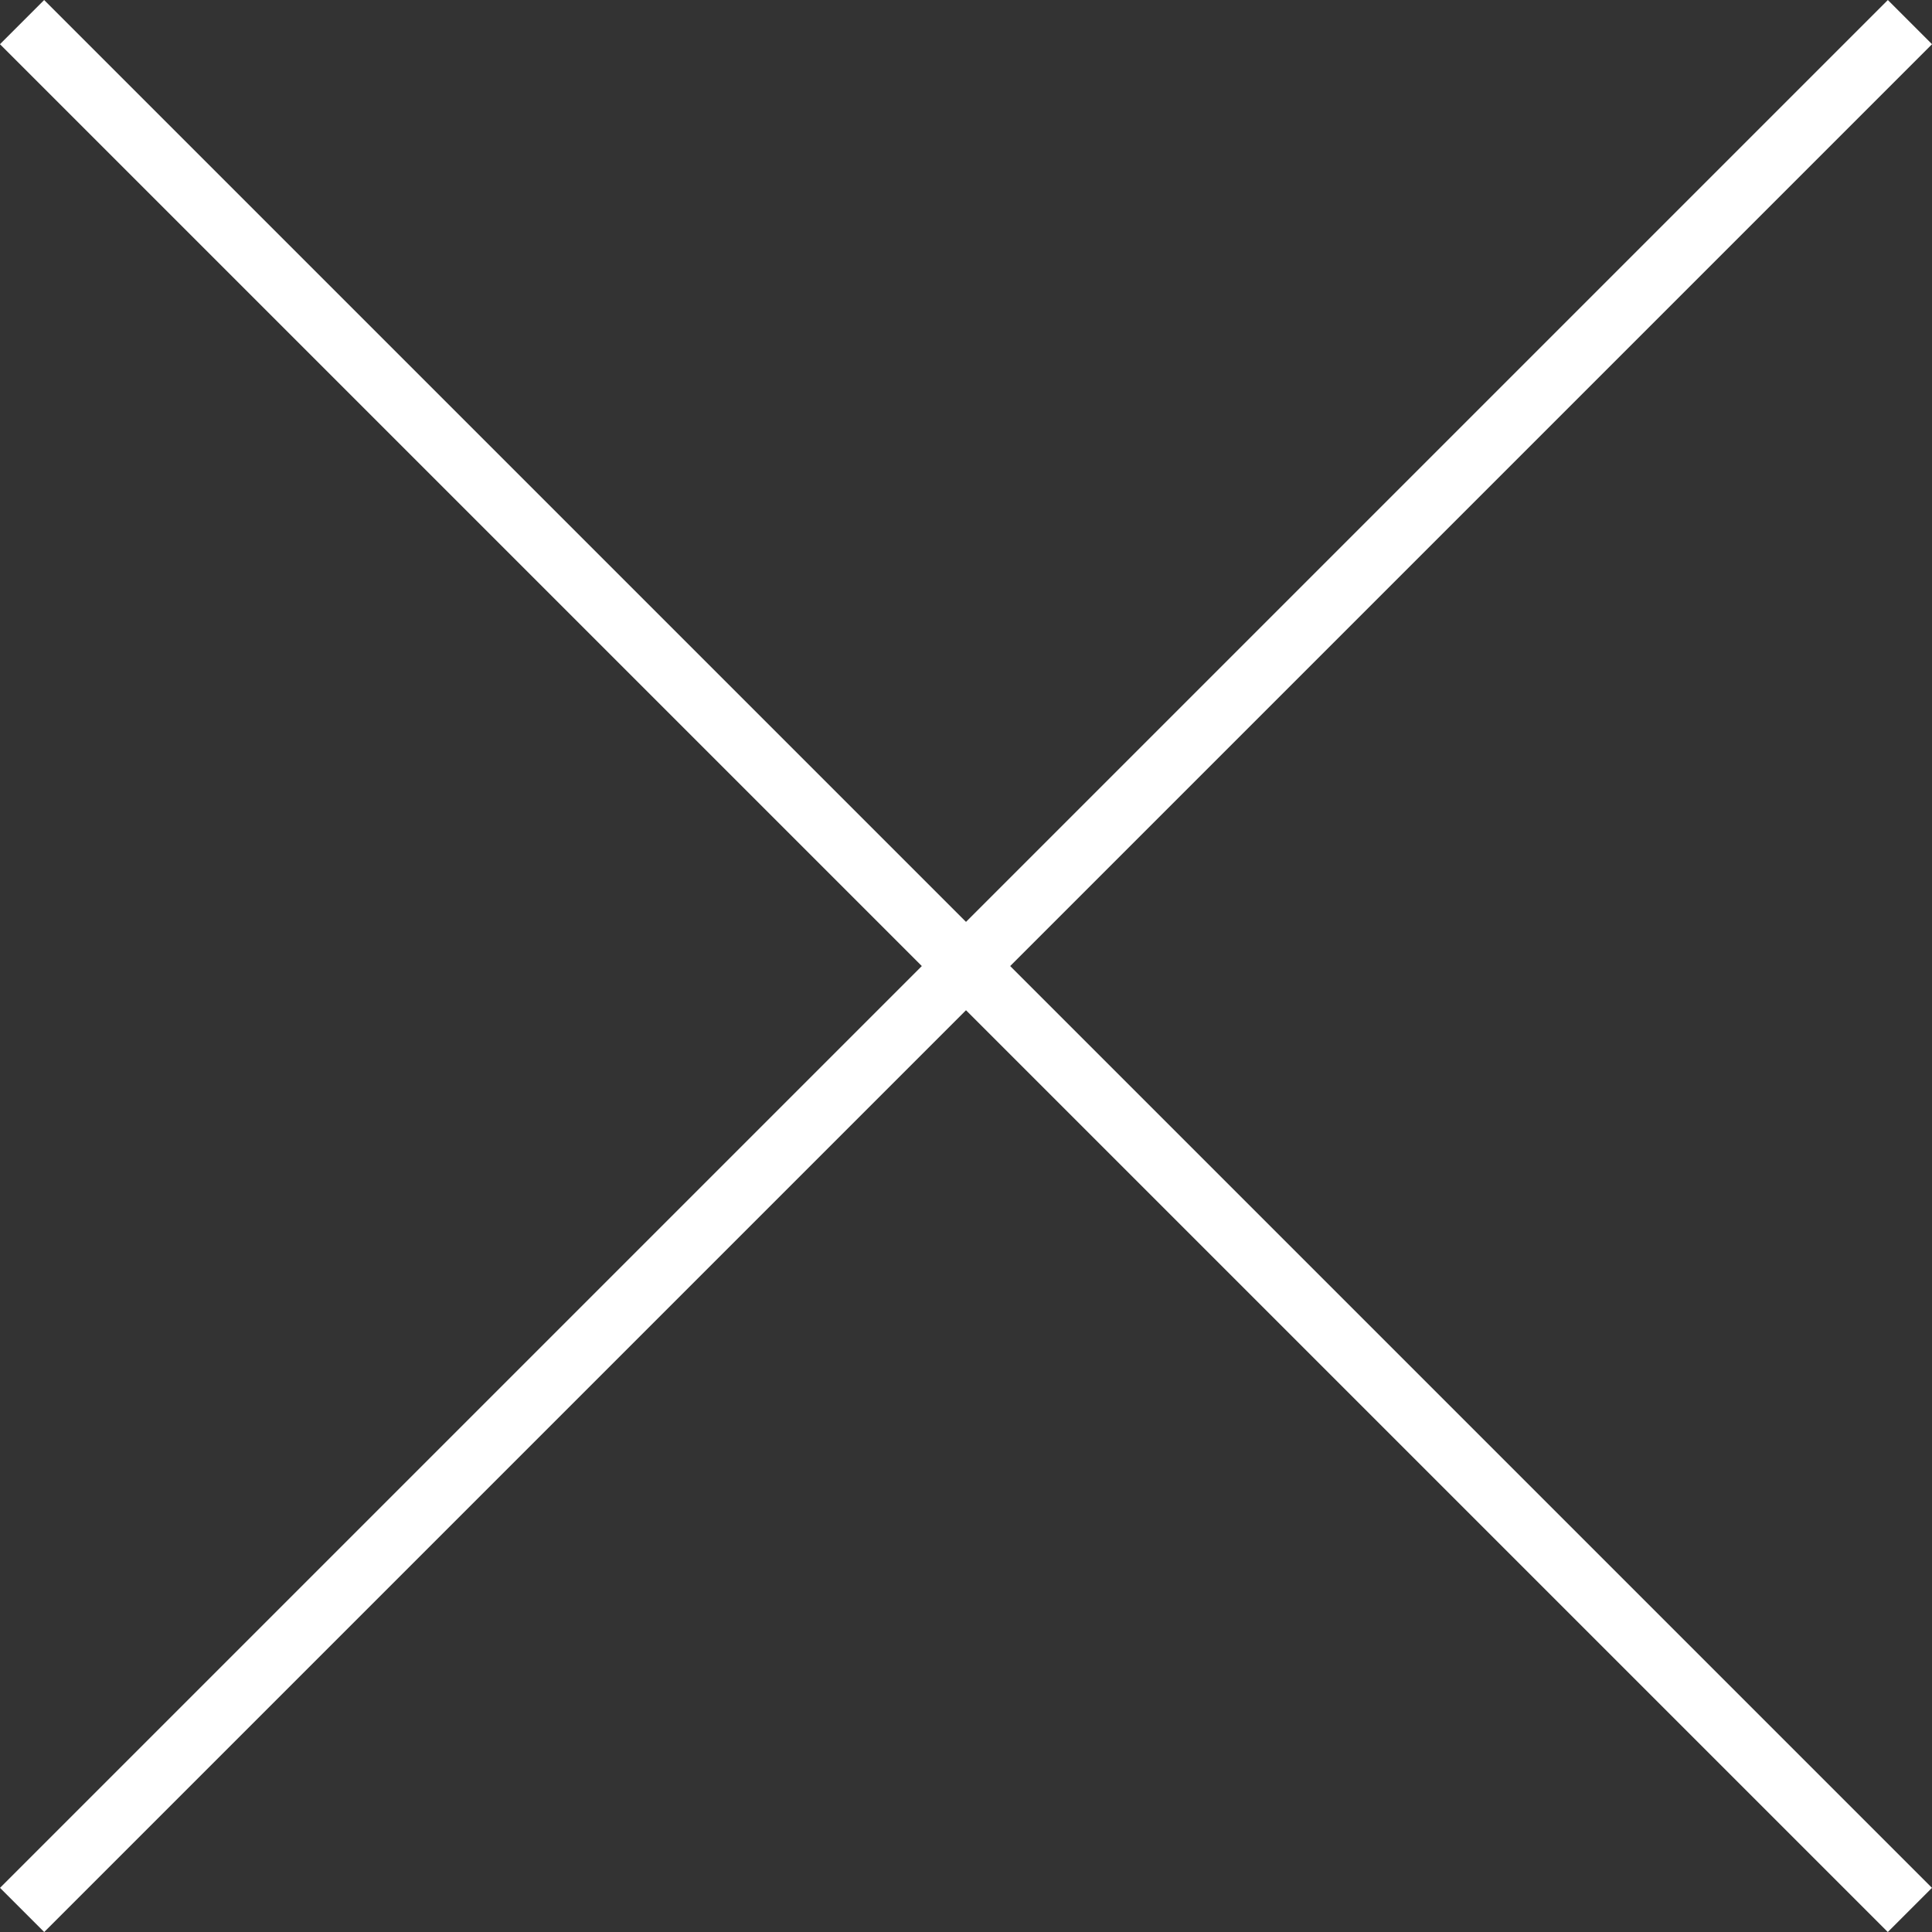 <svg xmlns="http://www.w3.org/2000/svg" width="30.924" height="30.924"><rect width="100%" height="100%" fill="#333333" stroke="none"/><g data-name="グループ 586" fill="none" stroke="#fff"><path data-name="パス 567" d="M30.571.354L.354 30.571"/><path data-name="パス 568" d="M30.57 30.571L.353.354"/></g></svg>